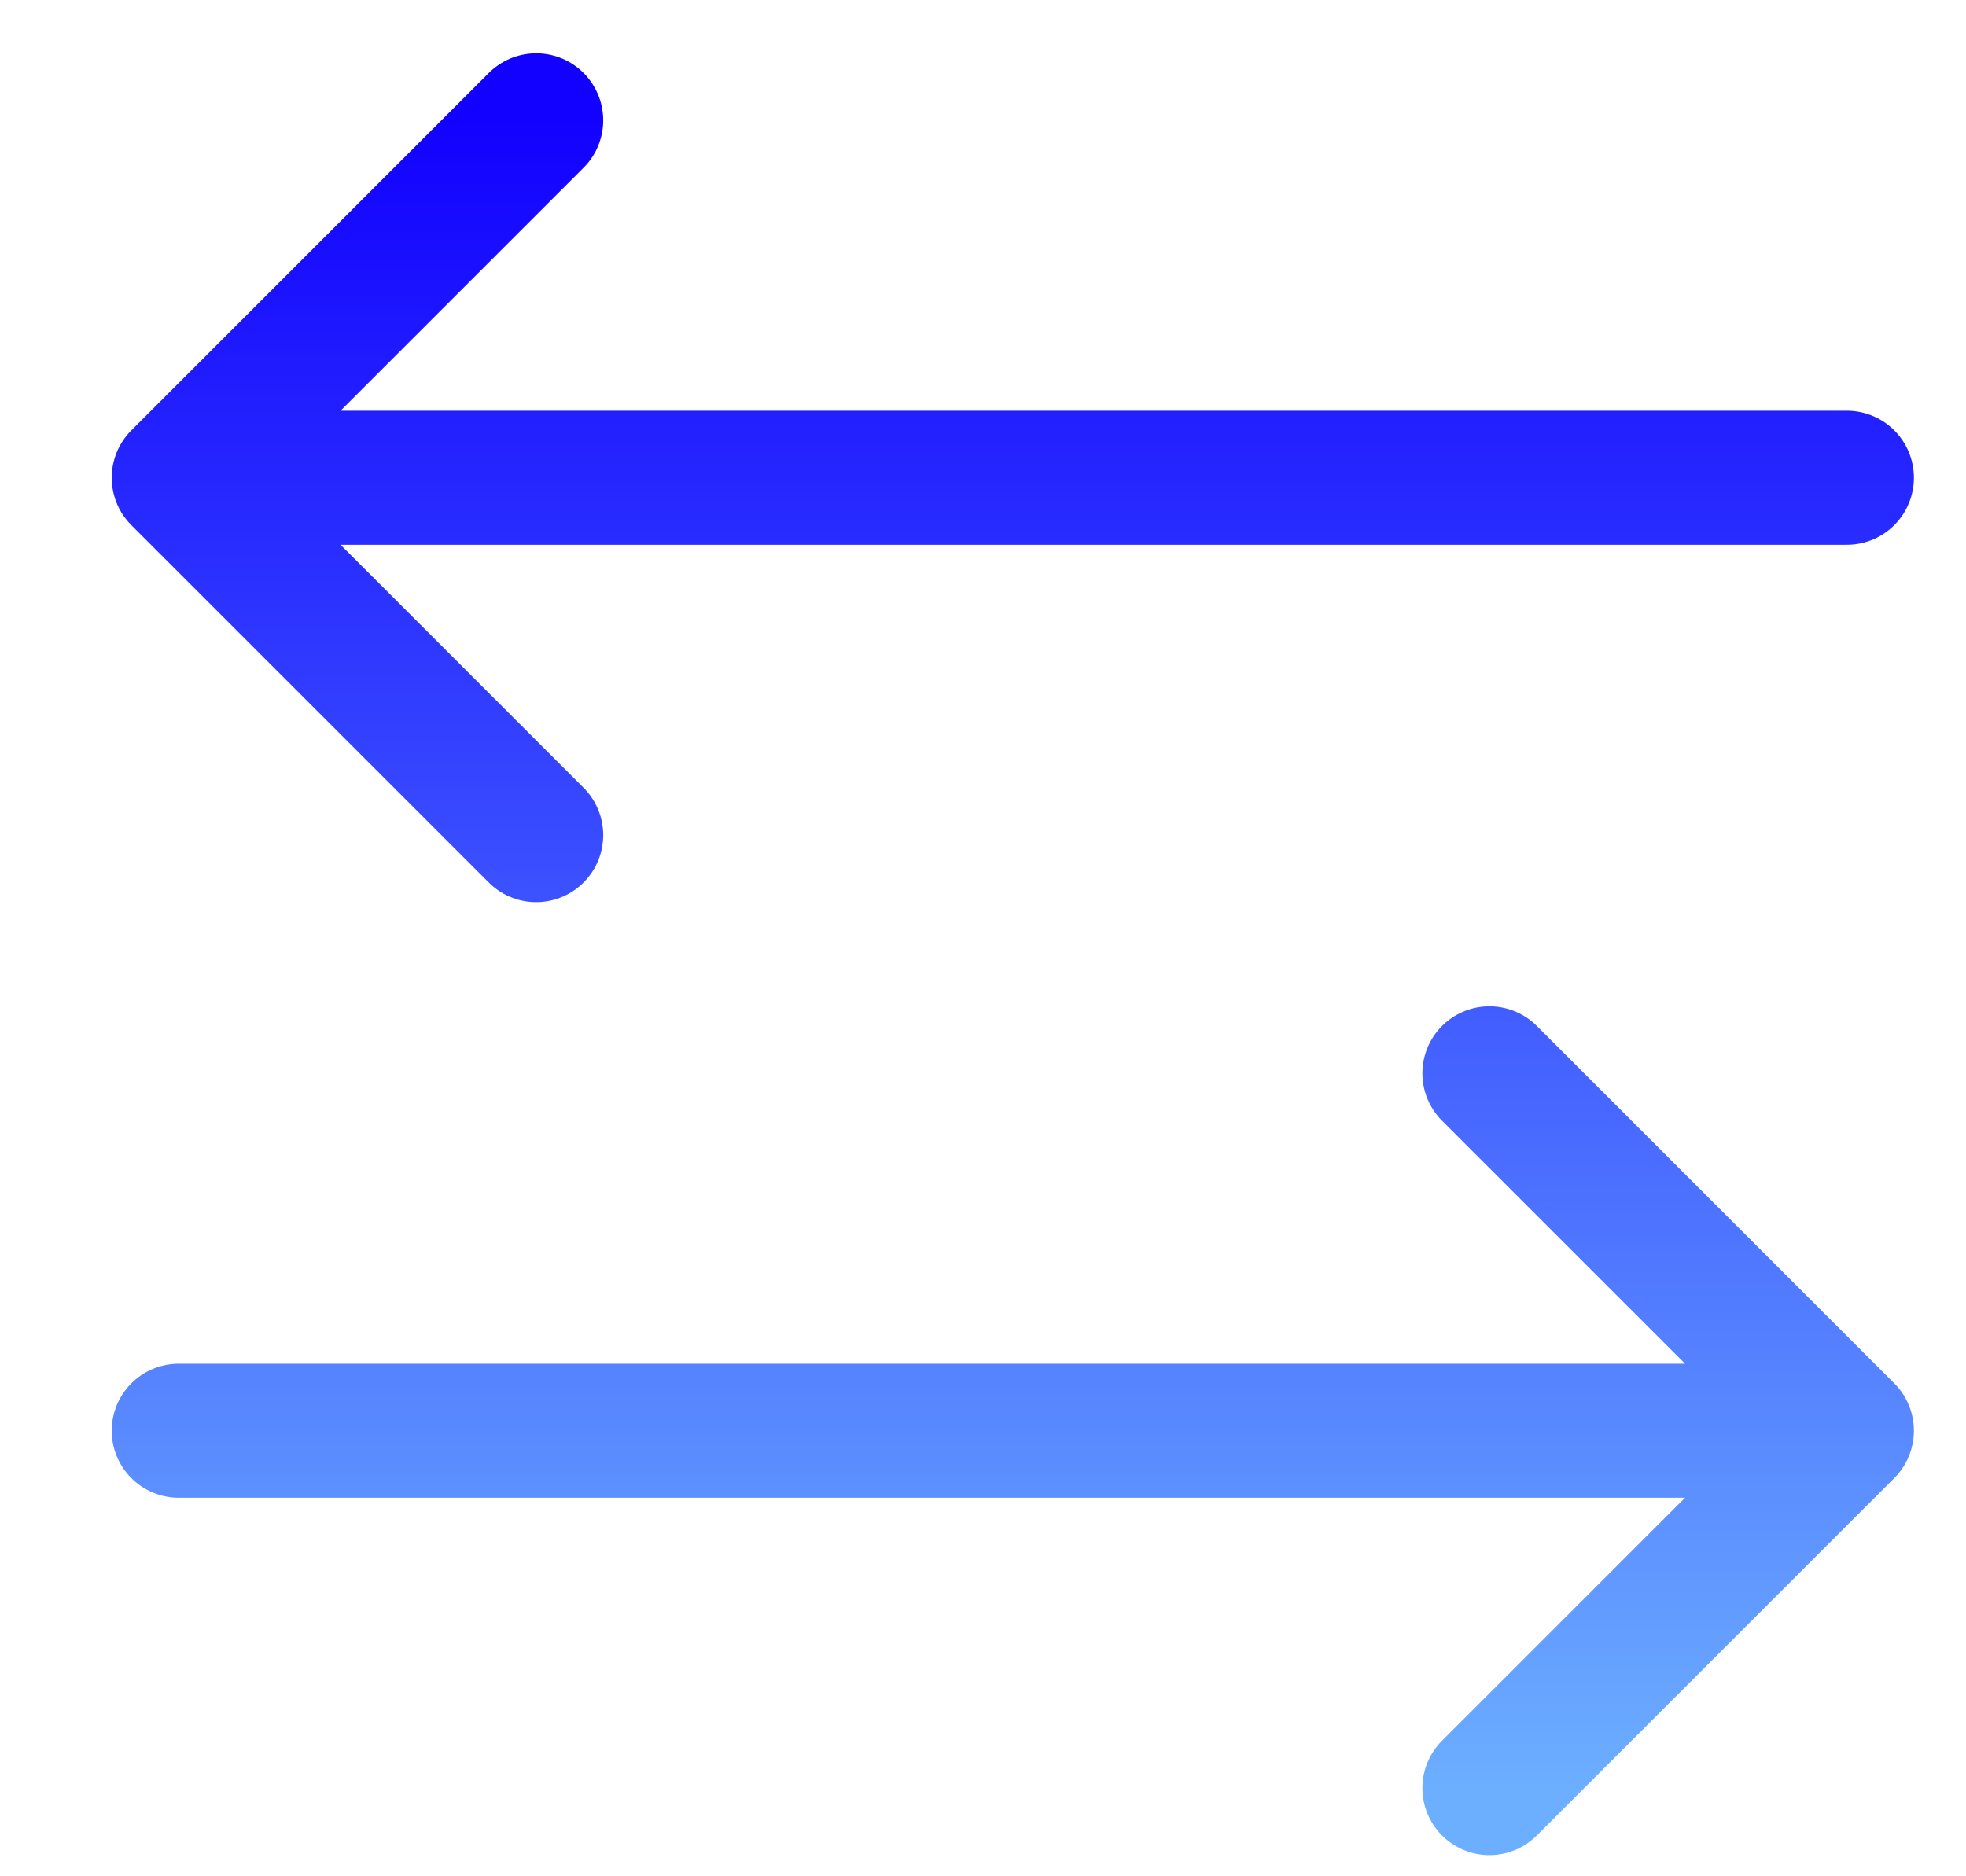 <svg xmlns="http://www.w3.org/2000/svg" fill="none" viewBox="0 0 22 21" height="21" width="22">
<path stroke-linecap="round" stroke-width="1.5" stroke="url(#paint0_linear_5994_5673)" d="M6 9.347L2 5.347M2 5.347C2 5.347 4.438 2.909 6 1.347M2 5.347H20.667M16.667 12.013L20.667 16.013M20.667 16.013L16.667 20.013M20.667 16.013H2"></path>
<defs>
<linearGradient gradientUnits="userSpaceOnUse" y2="1.347" x2="12.523" y1="20.013" x1="12.524" id="paint0_linear_5994_5673">
<stop stop-color="#6CAEFF"></stop>
<stop stop-color="#1201FF" offset="1"></stop>
</linearGradient>
</defs>
</svg>

